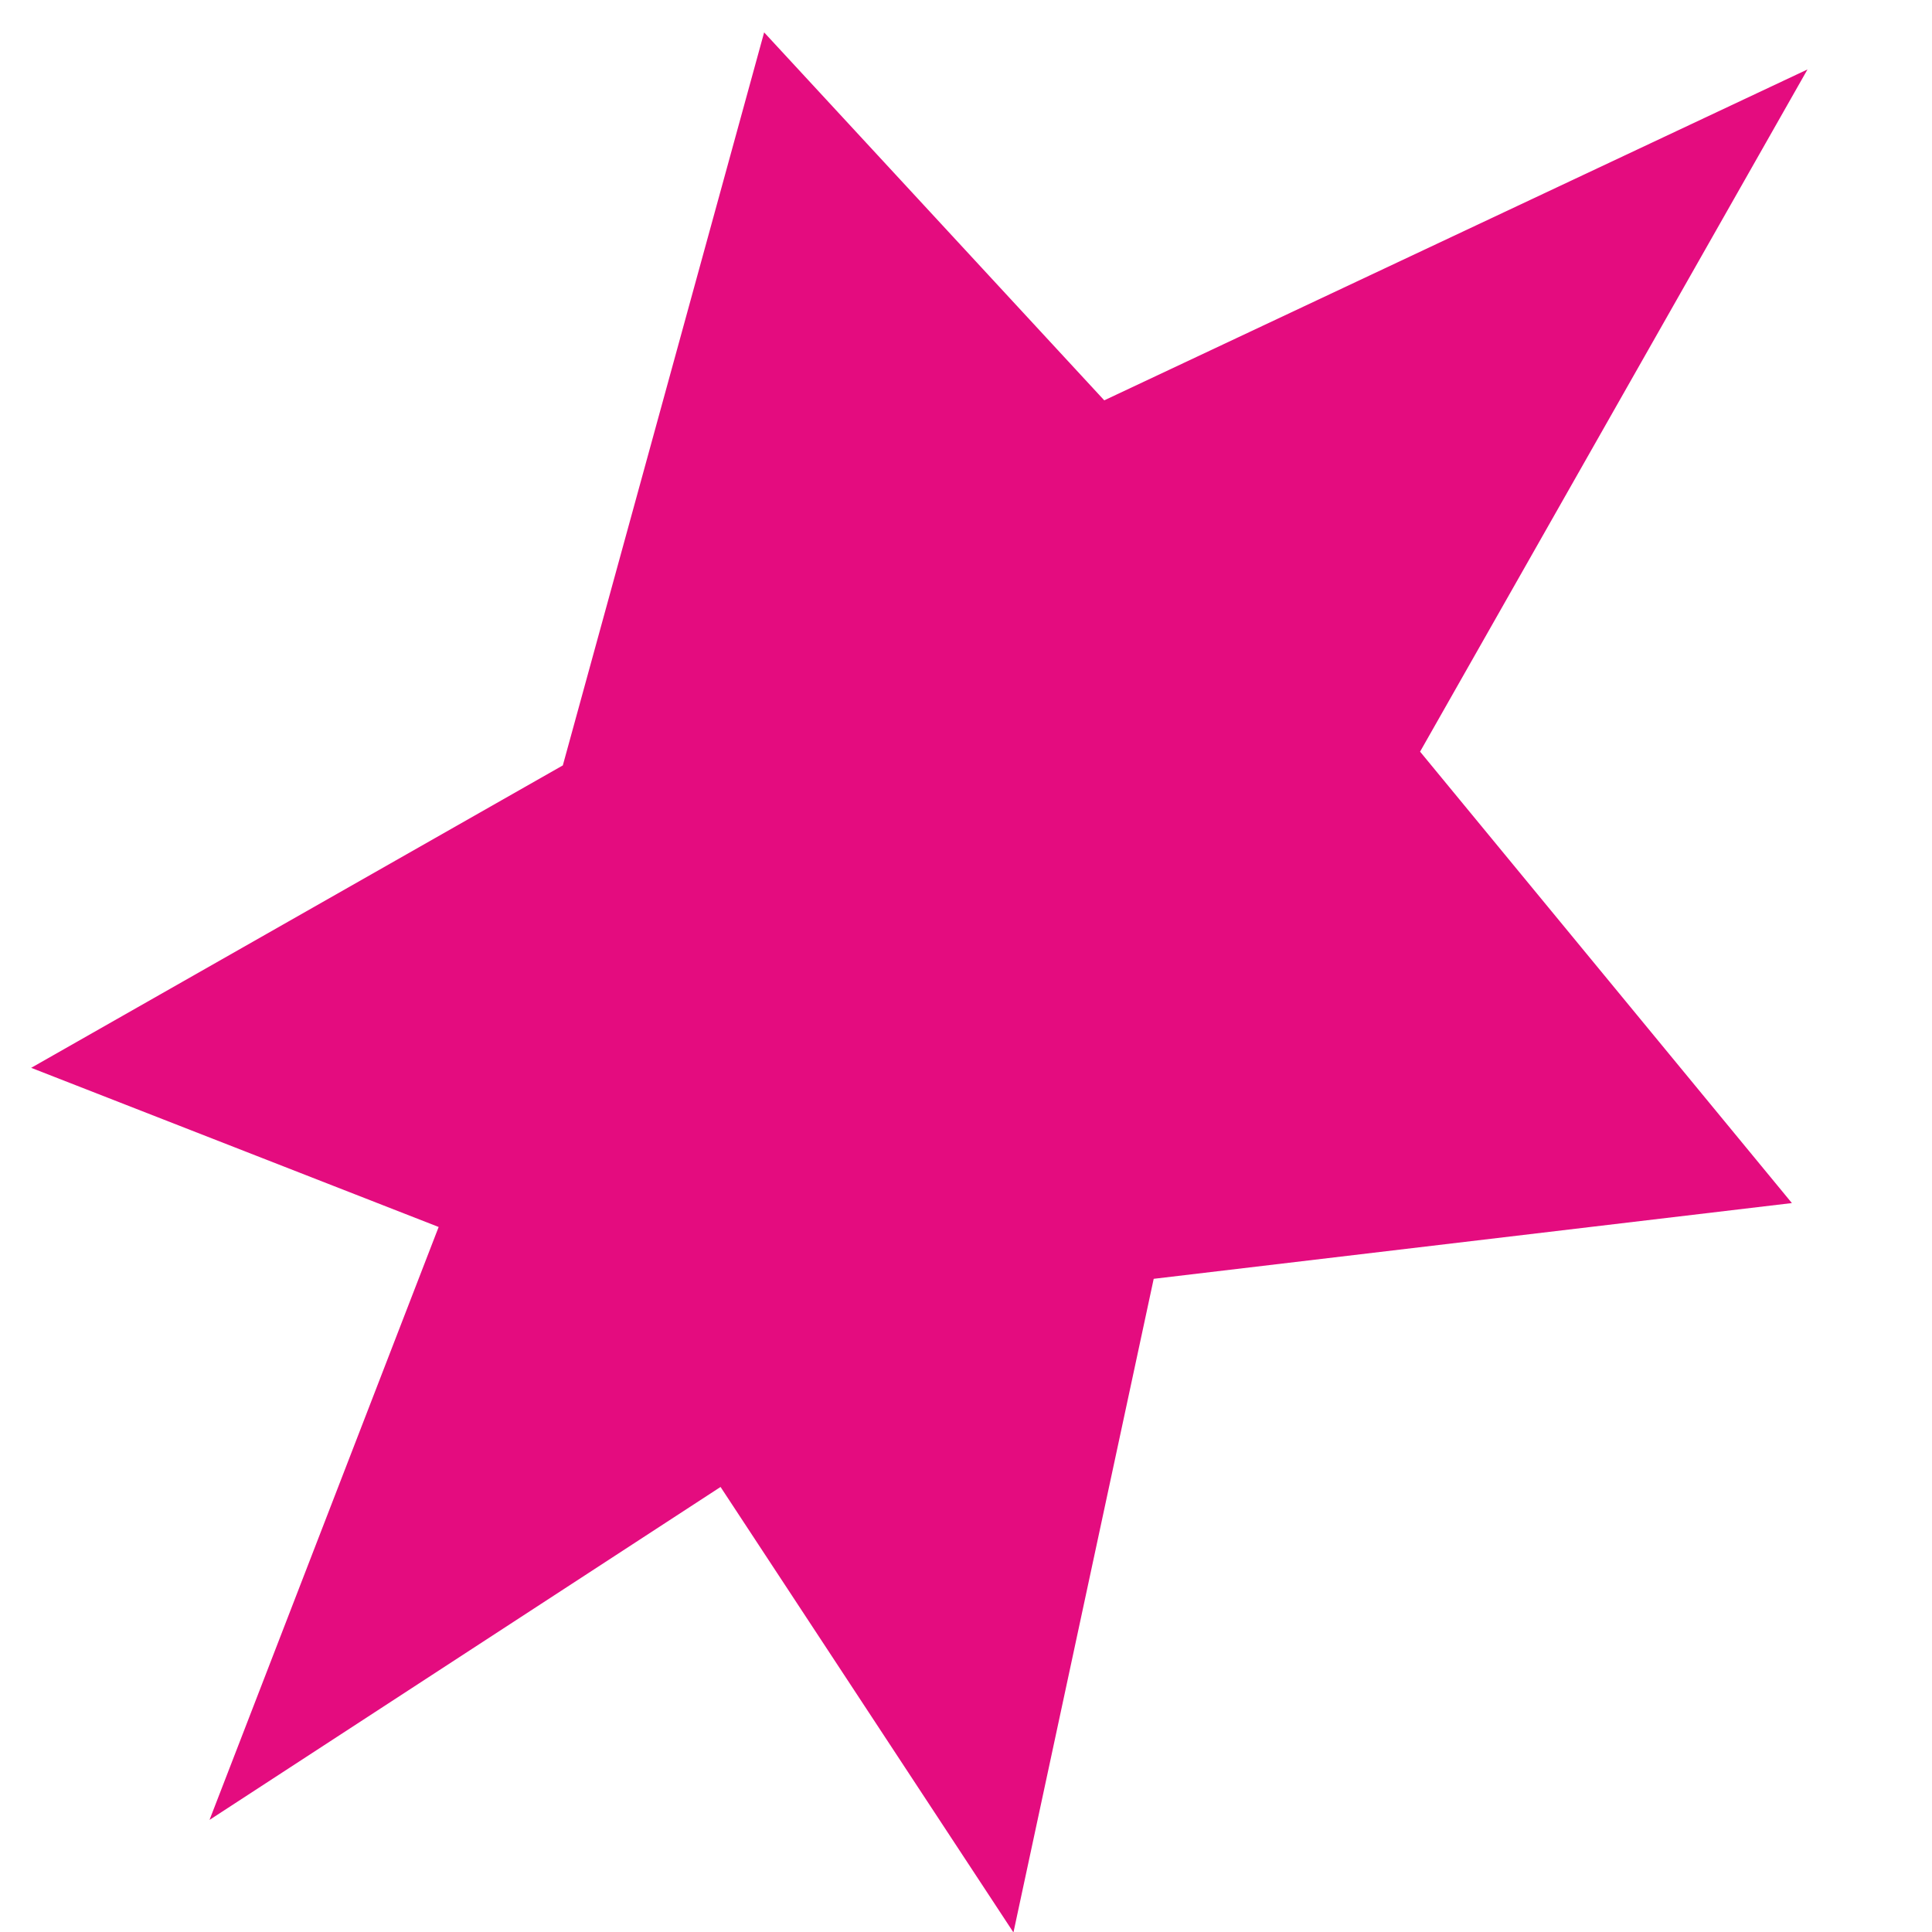 <svg xmlns="http://www.w3.org/2000/svg" xmlns:xlink="http://www.w3.org/1999/xlink" width="39" height="39" viewBox="0 0 39 39">
  <defs>
    <clipPath id="clip-path">
      <rect id="長方形_3162" data-name="長方形 3162" width="39" height="39" transform="translate(531.617 1649)" fill="#fff" stroke="#707070" stroke-width="1"/>
    </clipPath>
  </defs>
  <g id="star" transform="translate(-531.617 -1649)">
    <g id="マスクグループ_4244" data-name="マスクグループ 4244" clip-path="url(#clip-path)">
      <g id="star-2" data-name="star" transform="translate(527.617 1641)">
        <path id="menu_star" d="M26.262,0,23.889,15.654l10.267,5.821L22.677,27.512l2.078,13.33-8.737-6.279L8.793,44.528,8.828,31.7,0,31.644l7.834-9.539L6.333,6.838,15.4,11.315Z" transform="matrix(0.934, 0.358, -0.358, 0.934, 15.958, 0)" fill="#e40c7f"/>
      </g>
    </g>
  </g>
</svg>
